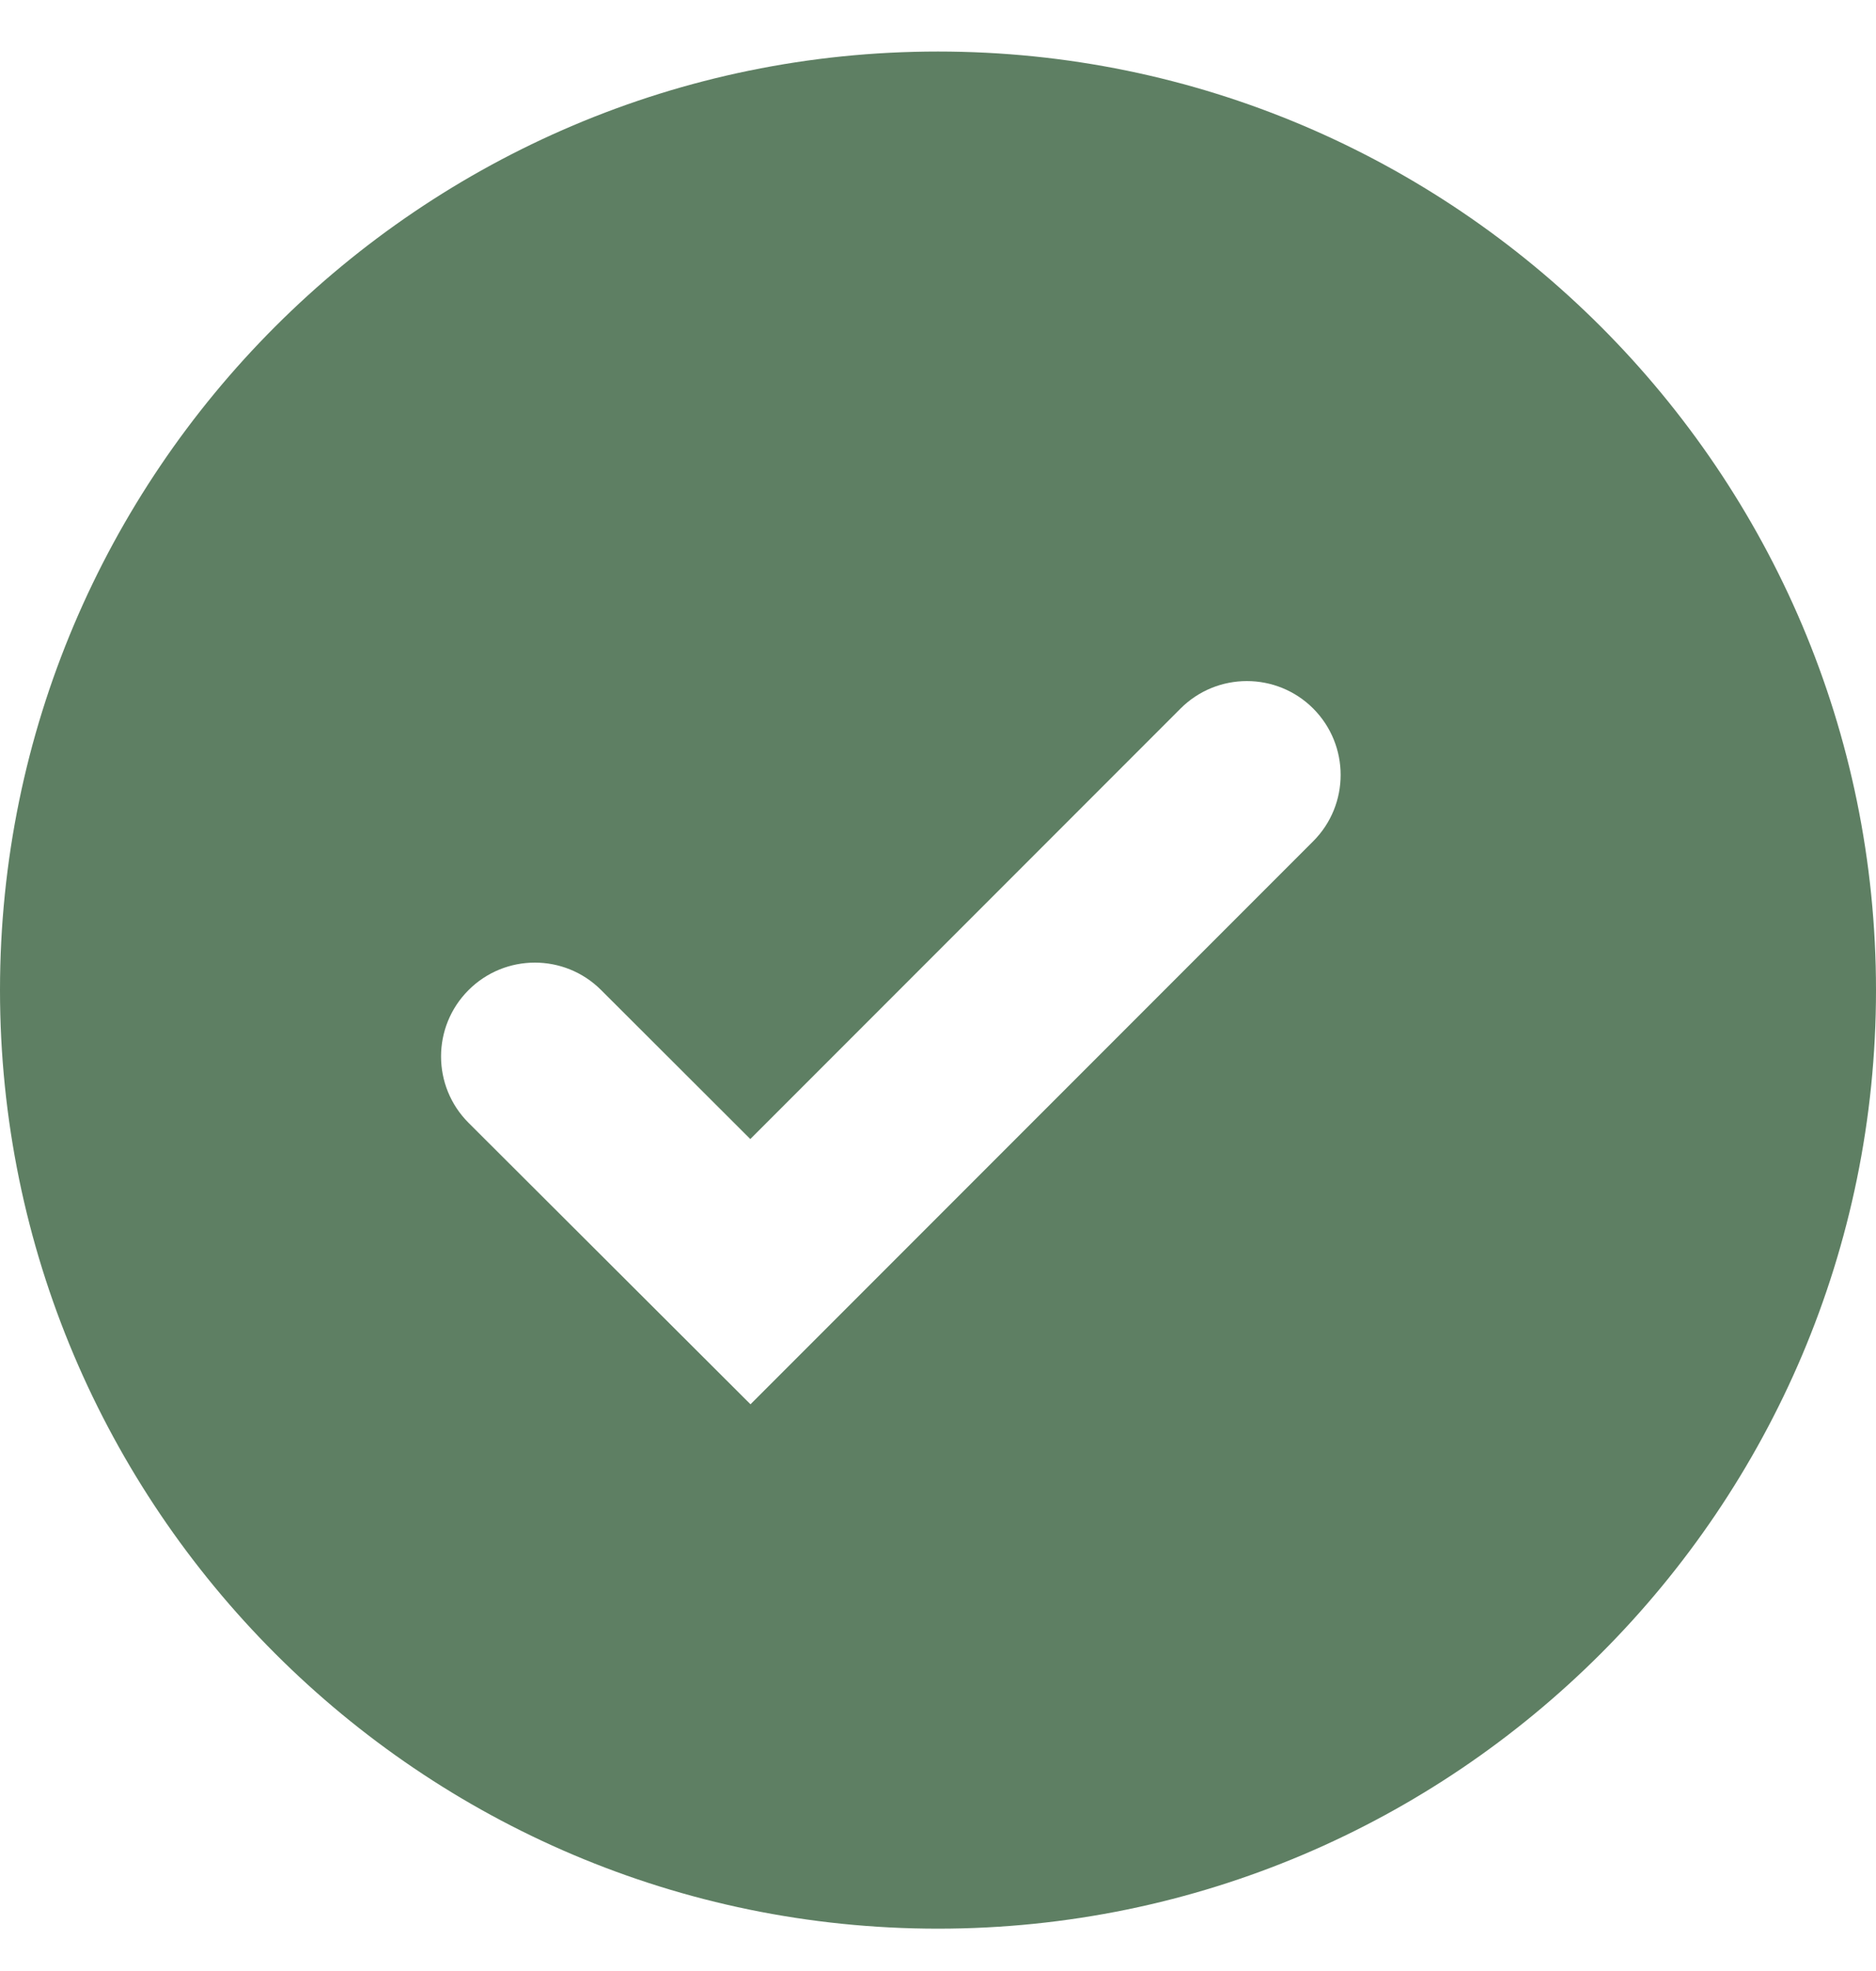 <?xml version="1.0" encoding="UTF-8"?> <svg xmlns="http://www.w3.org/2000/svg" width="20" height="21" viewBox="0 0 20 21" fill="none"><path d="M10 0.549C4.486 0.549 0 5.035 0 10.549C0 16.063 4.486 20.549 10 20.549C15.514 20.549 20 16.063 20 10.549C20 5.035 15.514 0.549 10 0.549ZM8.001 14.962L4.995 11.963C4.605 11.573 4.604 10.941 4.994 10.55C5.384 10.159 6.017 10.158 6.408 10.548L7.999 12.136L12.586 7.549C12.976 7.159 13.61 7.159 14 7.549C14.39 7.94 14.39 8.573 14 8.963L8.001 14.962Z" fill="#5E7F63"></path></svg> 